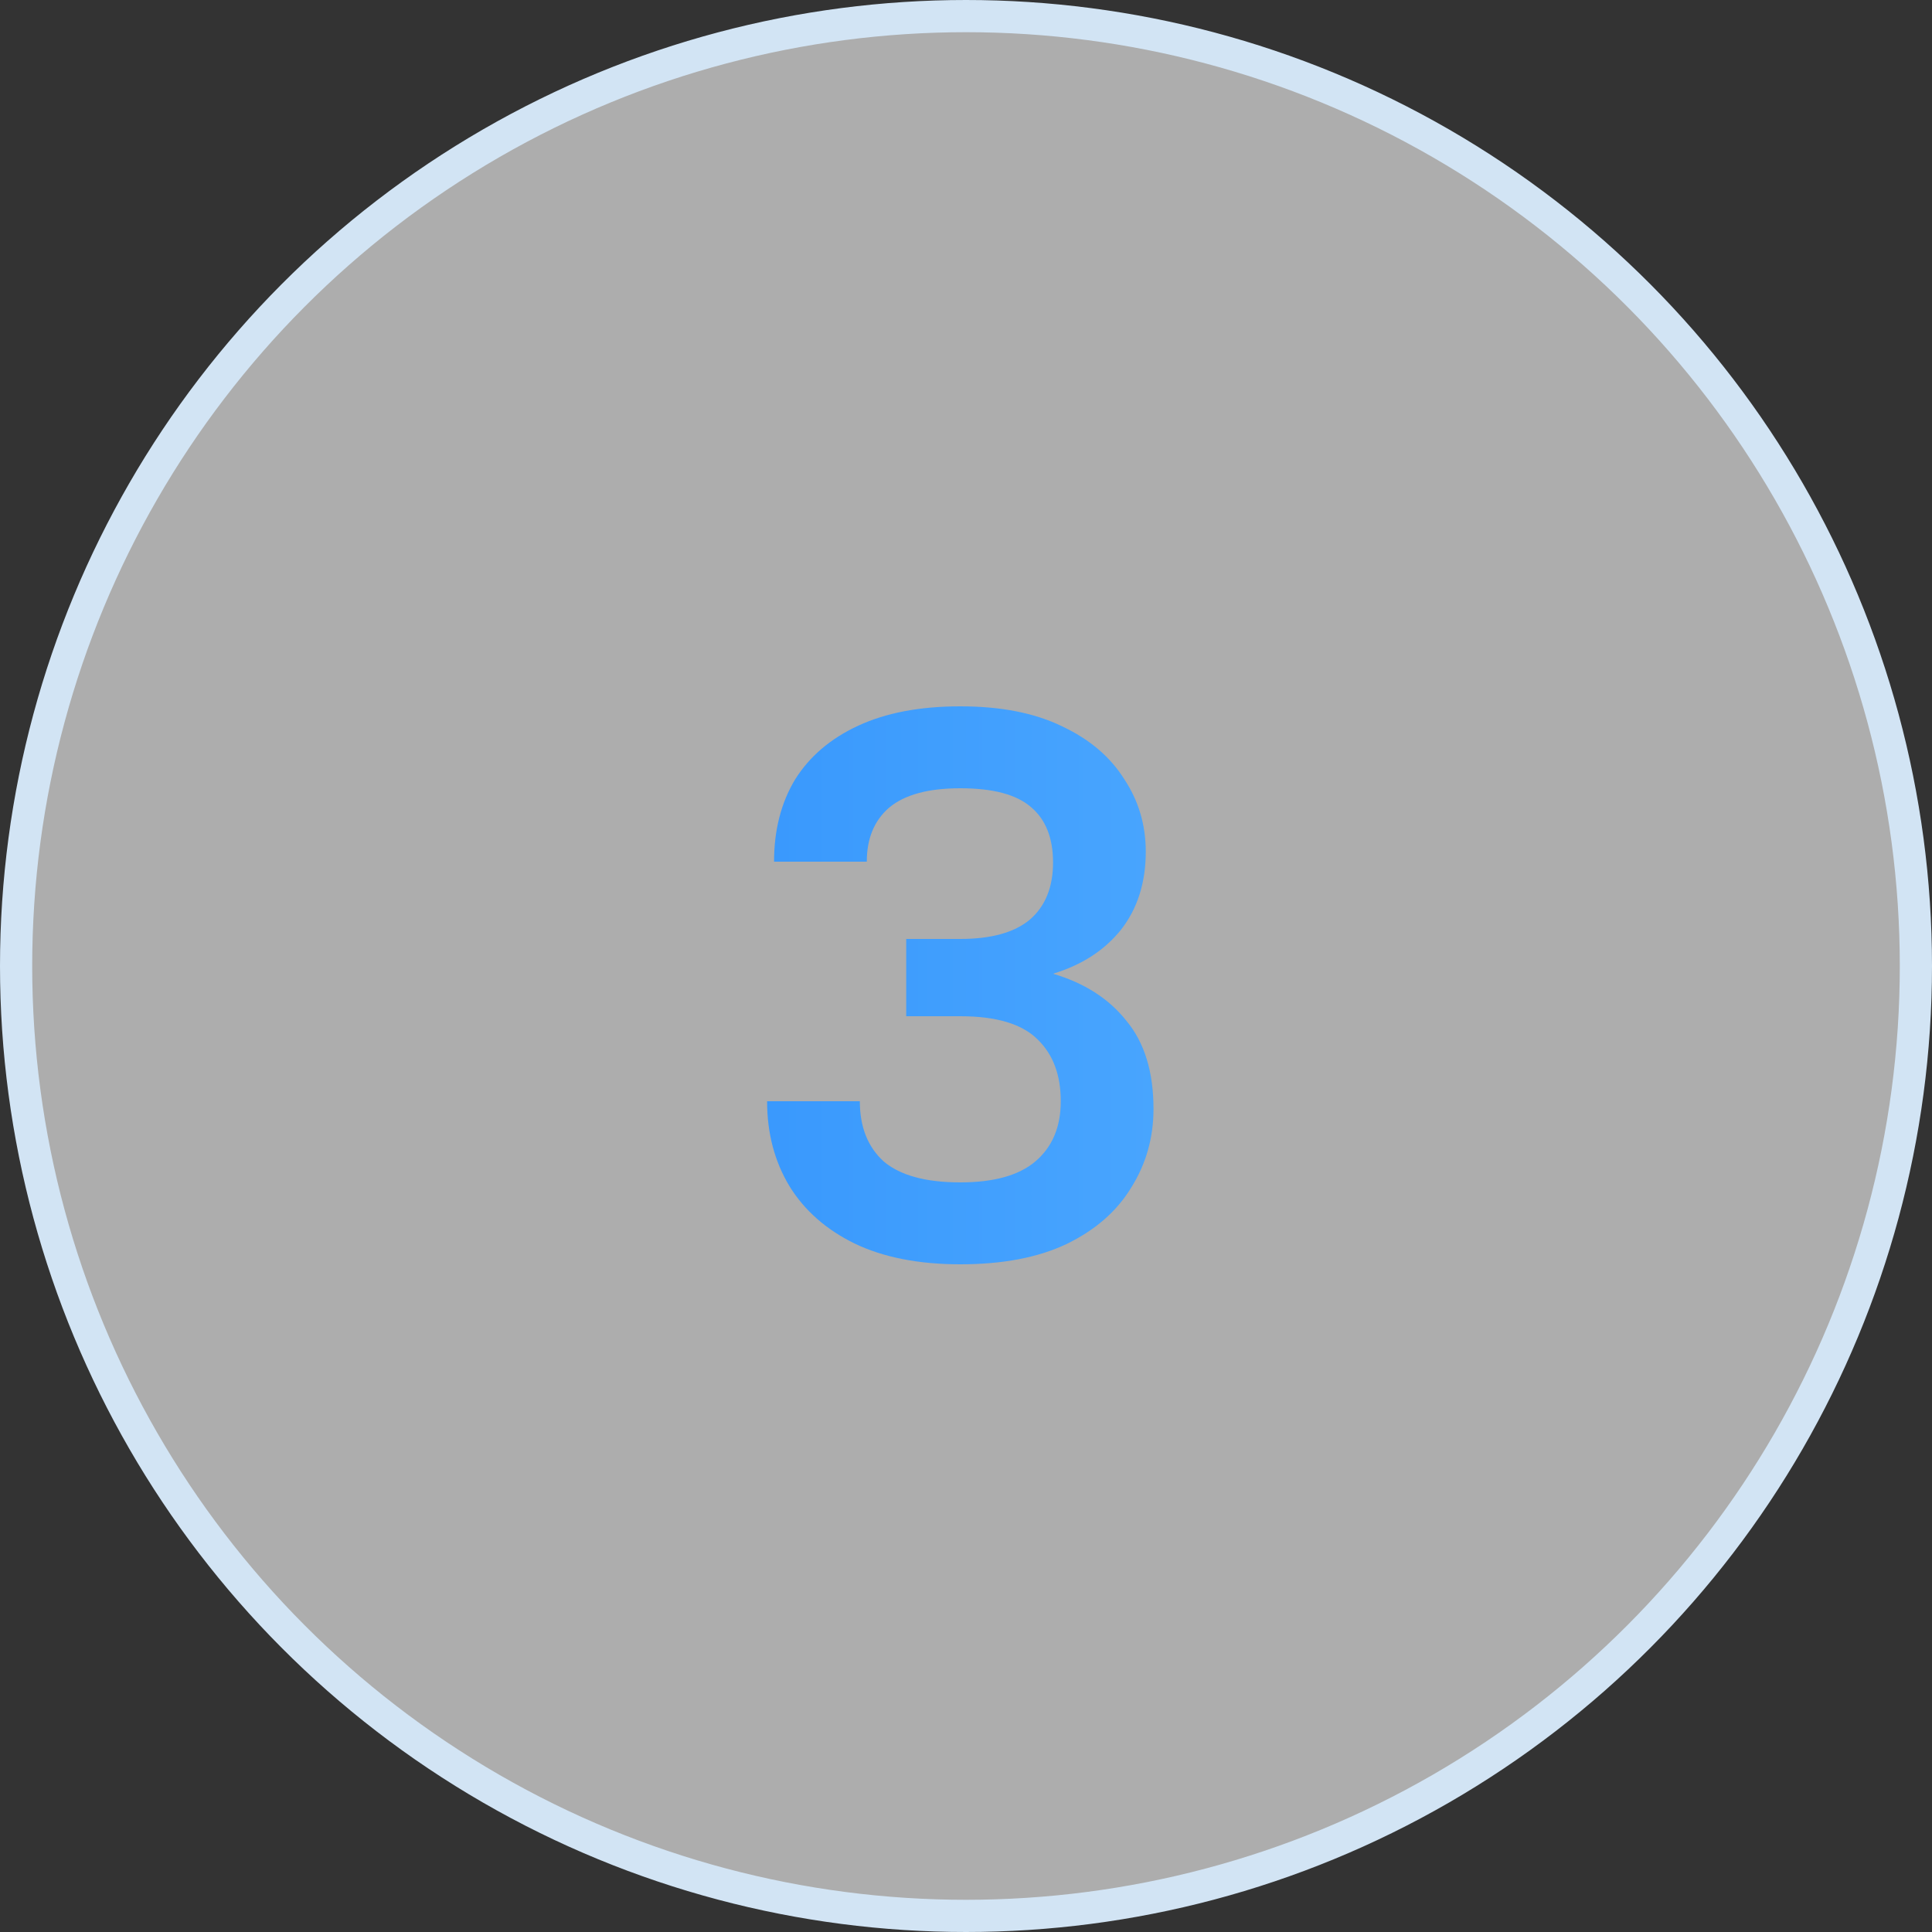 <?xml version="1.0" encoding="UTF-8"?> <svg xmlns="http://www.w3.org/2000/svg" width="60" height="60" viewBox="0 0 60 60" fill="none"><rect x="0" y="0" width="60" height="60" fill="#333333" stroke="none"/><circle cx="30" cy="30" r="29.5" fill="white" fill-opacity="0.6" stroke="#D2E4F4"></circle><path d="M29.823 39.264C28.527 39.264 27.431 39.048 26.535 38.616C25.655 38.184 24.983 37.592 24.519 36.84C24.055 36.072 23.823 35.192 23.823 34.2H26.703C26.703 35 26.951 35.624 27.447 36.072C27.959 36.504 28.751 36.72 29.823 36.72C30.863 36.72 31.639 36.504 32.151 36.072C32.679 35.624 32.943 35 32.943 34.2C32.943 33.384 32.703 32.744 32.223 32.28C31.743 31.8 30.943 31.56 29.823 31.56H28.143V29.16H29.823C30.783 29.16 31.503 28.96 31.983 28.56C32.463 28.144 32.703 27.552 32.703 26.784C32.703 26.016 32.471 25.44 32.007 25.056C31.559 24.672 30.831 24.48 29.823 24.48C28.831 24.48 28.095 24.68 27.615 25.08C27.151 25.48 26.919 26.04 26.919 26.76H24.039C24.039 25.784 24.255 24.936 24.687 24.216C25.135 23.496 25.791 22.936 26.655 22.536C27.519 22.136 28.575 21.936 29.823 21.936C31.087 21.936 32.143 22.144 32.991 22.56C33.839 22.96 34.479 23.504 34.911 24.192C35.359 24.864 35.583 25.616 35.583 26.448C35.583 27.408 35.327 28.216 34.815 28.872C34.303 29.512 33.599 29.968 32.703 30.24C33.679 30.528 34.439 31.016 34.983 31.704C35.543 32.376 35.823 33.288 35.823 34.44C35.823 35.336 35.591 36.152 35.127 36.888C34.679 37.624 34.007 38.208 33.111 38.64C32.231 39.056 31.135 39.264 29.823 39.264Z" fill="url(#paint0_linear_74_1518)"></path><defs><linearGradient id="paint0_linear_74_1518" x1="0" y1="29.5" x2="60" y2="29.5" gradientUnits="userSpaceOnUse"><stop stop-color="#1C81FC"></stop><stop offset="1" stop-color="#66BDFF"></stop></linearGradient></defs></svg> 